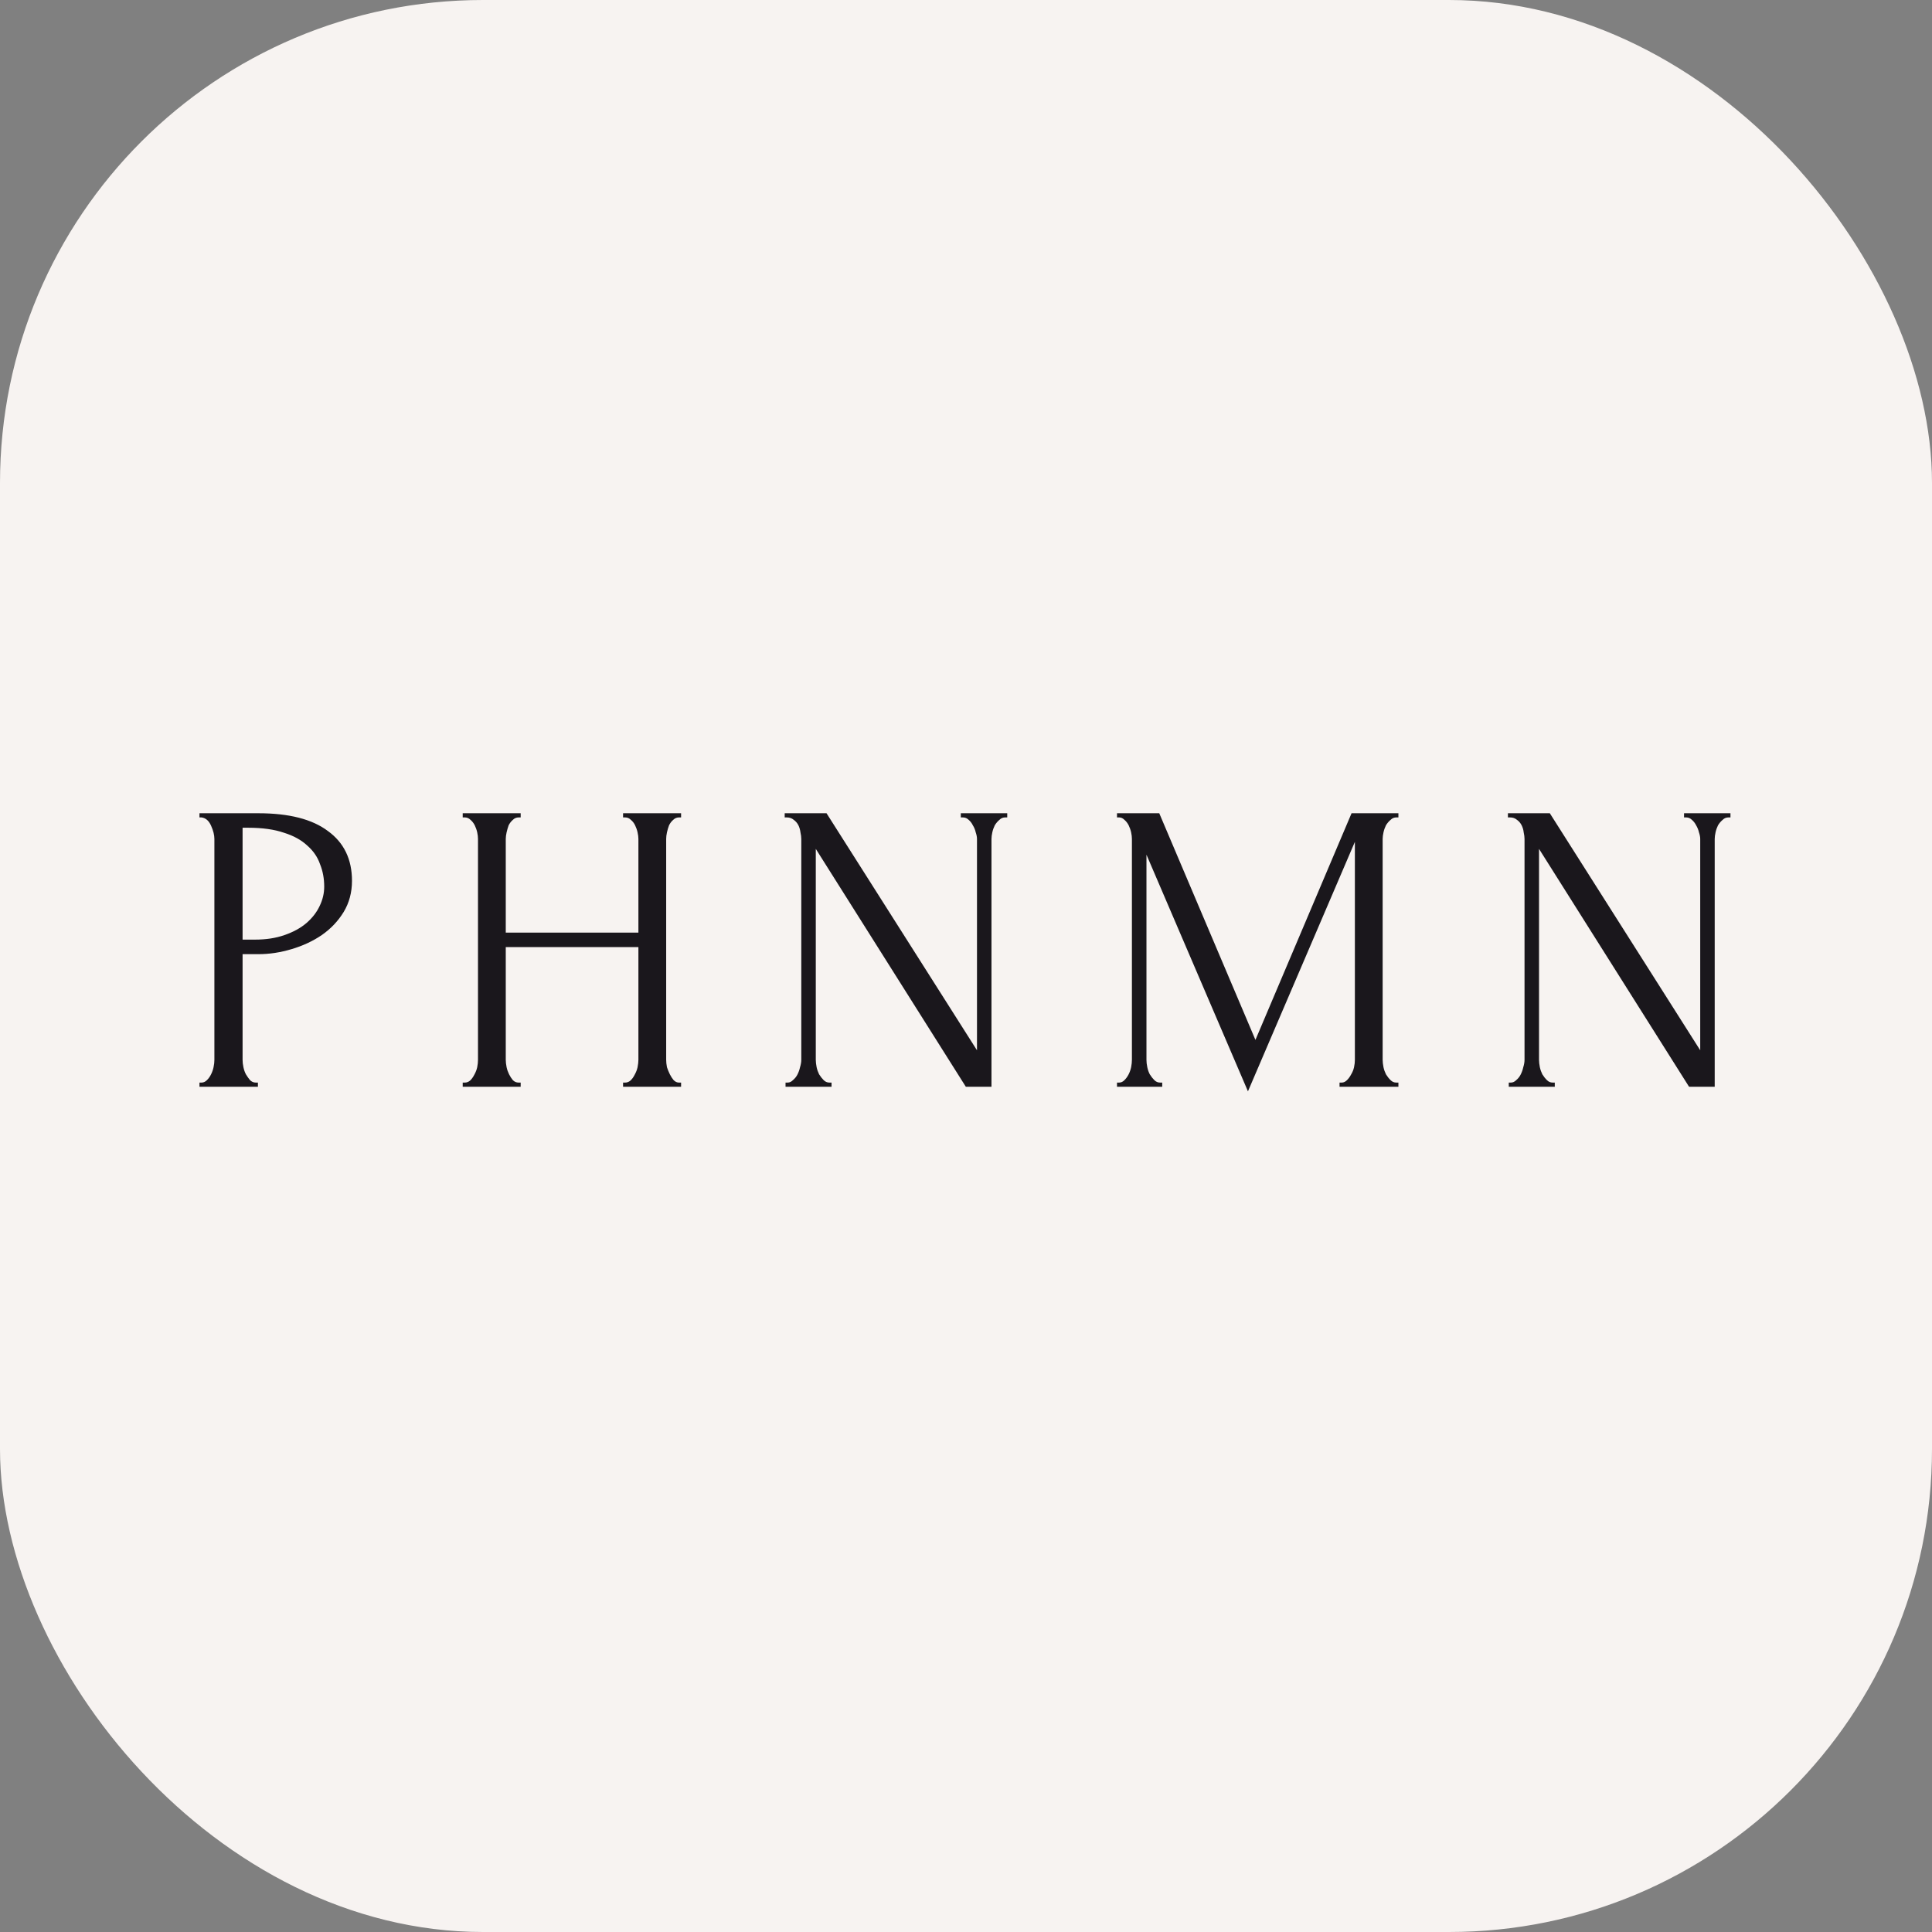 <?xml version="1.0" encoding="UTF-8"?> <svg xmlns="http://www.w3.org/2000/svg" width="32" height="32" viewBox="0 0 32 32" fill="none"><rect x="0" y="0" width="32" height="32" fill="#808080" stroke="none"/><rect width="32" height="32" rx="8" fill="#F7F3F1"></rect><path d="M3.304 13.47H4.279C4.787 13.47 5.171 13.568 5.432 13.765C5.697 13.957 5.83 14.232 5.83 14.589C5.83 14.781 5.784 14.953 5.693 15.104C5.601 15.255 5.48 15.383 5.329 15.488C5.182 15.588 5.015 15.666 4.828 15.721C4.645 15.776 4.462 15.804 4.279 15.804H4.018V17.554C4.018 17.59 4.022 17.632 4.032 17.677C4.041 17.719 4.054 17.758 4.073 17.794C4.096 17.831 4.118 17.863 4.141 17.89C4.169 17.918 4.201 17.931 4.237 17.931H4.272V18H3.304V17.931H3.338C3.37 17.931 3.4 17.918 3.428 17.89C3.455 17.863 3.478 17.831 3.496 17.794C3.514 17.758 3.528 17.719 3.537 17.677C3.547 17.632 3.551 17.59 3.551 17.554V13.896C3.551 13.831 3.533 13.758 3.496 13.676C3.46 13.594 3.407 13.548 3.338 13.539H3.304V13.47ZM4.018 13.71V15.563H4.224C4.407 15.563 4.569 15.538 4.711 15.488C4.857 15.438 4.979 15.371 5.075 15.289C5.171 15.206 5.244 15.113 5.294 15.007C5.345 14.902 5.37 14.795 5.37 14.685C5.37 14.552 5.347 14.428 5.301 14.314C5.26 14.195 5.189 14.092 5.089 14.005C4.992 13.914 4.864 13.843 4.704 13.793C4.544 13.738 4.347 13.71 4.114 13.71H4.018ZM10.32 17.931H10.354C10.386 17.931 10.416 17.92 10.443 17.897C10.471 17.87 10.494 17.838 10.512 17.801C10.535 17.76 10.551 17.719 10.56 17.677C10.569 17.632 10.574 17.59 10.574 17.554V15.687H8.377V17.554C8.377 17.59 8.382 17.632 8.391 17.677C8.4 17.719 8.414 17.758 8.432 17.794C8.451 17.831 8.471 17.863 8.494 17.89C8.521 17.918 8.554 17.931 8.59 17.931H8.624V18H7.664V17.931H7.698C7.73 17.931 7.76 17.92 7.787 17.897C7.815 17.87 7.837 17.838 7.856 17.801C7.879 17.76 7.895 17.719 7.904 17.677C7.913 17.632 7.917 17.59 7.917 17.554V13.896C7.917 13.863 7.913 13.827 7.904 13.786C7.895 13.745 7.881 13.706 7.863 13.669C7.844 13.632 7.821 13.603 7.794 13.58C7.766 13.552 7.734 13.539 7.698 13.539H7.664V13.47H8.624V13.539H8.59C8.554 13.539 8.521 13.552 8.494 13.58C8.467 13.603 8.444 13.632 8.425 13.669C8.412 13.706 8.4 13.745 8.391 13.786C8.382 13.827 8.377 13.863 8.377 13.896V15.447H10.574V13.896C10.574 13.863 10.569 13.827 10.56 13.786C10.551 13.745 10.537 13.706 10.519 13.669C10.501 13.632 10.478 13.603 10.45 13.58C10.423 13.552 10.391 13.539 10.354 13.539H10.32V13.47H11.281V13.539H11.246C11.21 13.539 11.178 13.552 11.15 13.58C11.123 13.603 11.1 13.632 11.082 13.669C11.068 13.706 11.056 13.745 11.047 13.786C11.038 13.827 11.034 13.863 11.034 13.896V17.554C11.034 17.59 11.038 17.632 11.047 17.677C11.061 17.719 11.077 17.758 11.095 17.794C11.114 17.831 11.134 17.863 11.157 17.89C11.185 17.918 11.214 17.931 11.246 17.931H11.281V18H10.32V17.931ZM13.738 17.931H13.773V18H13.011V17.931H13.045C13.077 17.931 13.107 17.918 13.134 17.89C13.166 17.863 13.192 17.831 13.21 17.794C13.228 17.758 13.242 17.719 13.251 17.677C13.265 17.632 13.272 17.59 13.272 17.554V13.896C13.272 13.863 13.267 13.827 13.258 13.786C13.253 13.745 13.242 13.706 13.224 13.669C13.205 13.632 13.18 13.603 13.148 13.58C13.116 13.552 13.077 13.539 13.031 13.539H12.997V13.47H13.69L16.182 17.396V13.896C16.182 13.863 16.175 13.827 16.161 13.786C16.152 13.745 16.136 13.706 16.113 13.669C16.095 13.632 16.072 13.603 16.045 13.58C16.017 13.552 15.985 13.539 15.949 13.539H15.914V13.47H16.683V13.539H16.649C16.612 13.539 16.58 13.552 16.553 13.58C16.525 13.603 16.5 13.632 16.477 13.669C16.459 13.706 16.445 13.745 16.436 13.786C16.427 13.827 16.422 13.863 16.422 13.896V18H15.997L13.512 14.06V17.554C13.512 17.59 13.517 17.632 13.526 17.677C13.535 17.719 13.549 17.758 13.567 17.794C13.59 17.831 13.615 17.863 13.642 17.89C13.67 17.918 13.702 17.931 13.738 17.931ZM22.187 17.931H22.222C22.254 17.931 22.283 17.918 22.311 17.89C22.338 17.863 22.361 17.831 22.38 17.794C22.402 17.758 22.418 17.719 22.427 17.677C22.437 17.632 22.441 17.59 22.441 17.554V13.944L20.67 18.076L18.989 14.156V17.554C18.989 17.59 18.993 17.632 19.003 17.677C19.012 17.719 19.025 17.758 19.044 17.794C19.067 17.831 19.092 17.863 19.119 17.89C19.147 17.918 19.179 17.931 19.215 17.931H19.25V18H18.501V17.931H18.536C18.568 17.931 18.598 17.918 18.625 17.89C18.652 17.863 18.675 17.831 18.694 17.794C18.712 17.758 18.726 17.719 18.735 17.677C18.744 17.632 18.748 17.59 18.748 17.554V13.896C18.748 13.863 18.744 13.827 18.735 13.786C18.726 13.745 18.712 13.706 18.694 13.669C18.675 13.632 18.652 13.603 18.625 13.58C18.598 13.552 18.568 13.539 18.536 13.539H18.501V13.47H19.201L20.794 17.224L22.386 13.47H23.162V13.539H23.128C23.091 13.539 23.059 13.552 23.032 13.58C23.004 13.603 22.979 13.632 22.956 13.669C22.938 13.706 22.924 13.745 22.915 13.786C22.906 13.827 22.901 13.863 22.901 13.896V17.554C22.901 17.59 22.906 17.632 22.915 17.677C22.924 17.719 22.938 17.758 22.956 17.794C22.979 17.831 23.004 17.863 23.032 17.89C23.059 17.918 23.091 17.931 23.128 17.931H23.162V18H22.187V17.931ZM25.718 17.931H25.752V18H24.99V17.931H25.024C25.056 17.931 25.086 17.918 25.114 17.89C25.146 17.863 25.171 17.831 25.189 17.794C25.207 17.758 25.221 17.719 25.23 17.677C25.244 17.632 25.251 17.59 25.251 17.554V13.896C25.251 13.863 25.246 13.827 25.237 13.786C25.233 13.745 25.221 13.706 25.203 13.669C25.184 13.632 25.159 13.603 25.127 13.58C25.095 13.552 25.056 13.539 25.011 13.539H24.976V13.47H25.67L28.161 17.396V13.896C28.161 13.863 28.154 13.827 28.14 13.786C28.131 13.745 28.115 13.706 28.093 13.669C28.074 13.632 28.051 13.603 28.024 13.58C27.996 13.552 27.964 13.539 27.928 13.539H27.893V13.47H28.662V13.539H28.628C28.591 13.539 28.559 13.552 28.532 13.58C28.504 13.603 28.479 13.632 28.456 13.669C28.438 13.706 28.424 13.745 28.415 13.786C28.406 13.827 28.401 13.863 28.401 13.896V18H27.976L25.491 14.06V17.554C25.491 17.59 25.496 17.632 25.505 17.677C25.514 17.719 25.528 17.758 25.546 17.794C25.569 17.831 25.594 17.863 25.622 17.89C25.649 17.918 25.681 17.931 25.718 17.931Z" fill="#1A171C"></path></svg> 